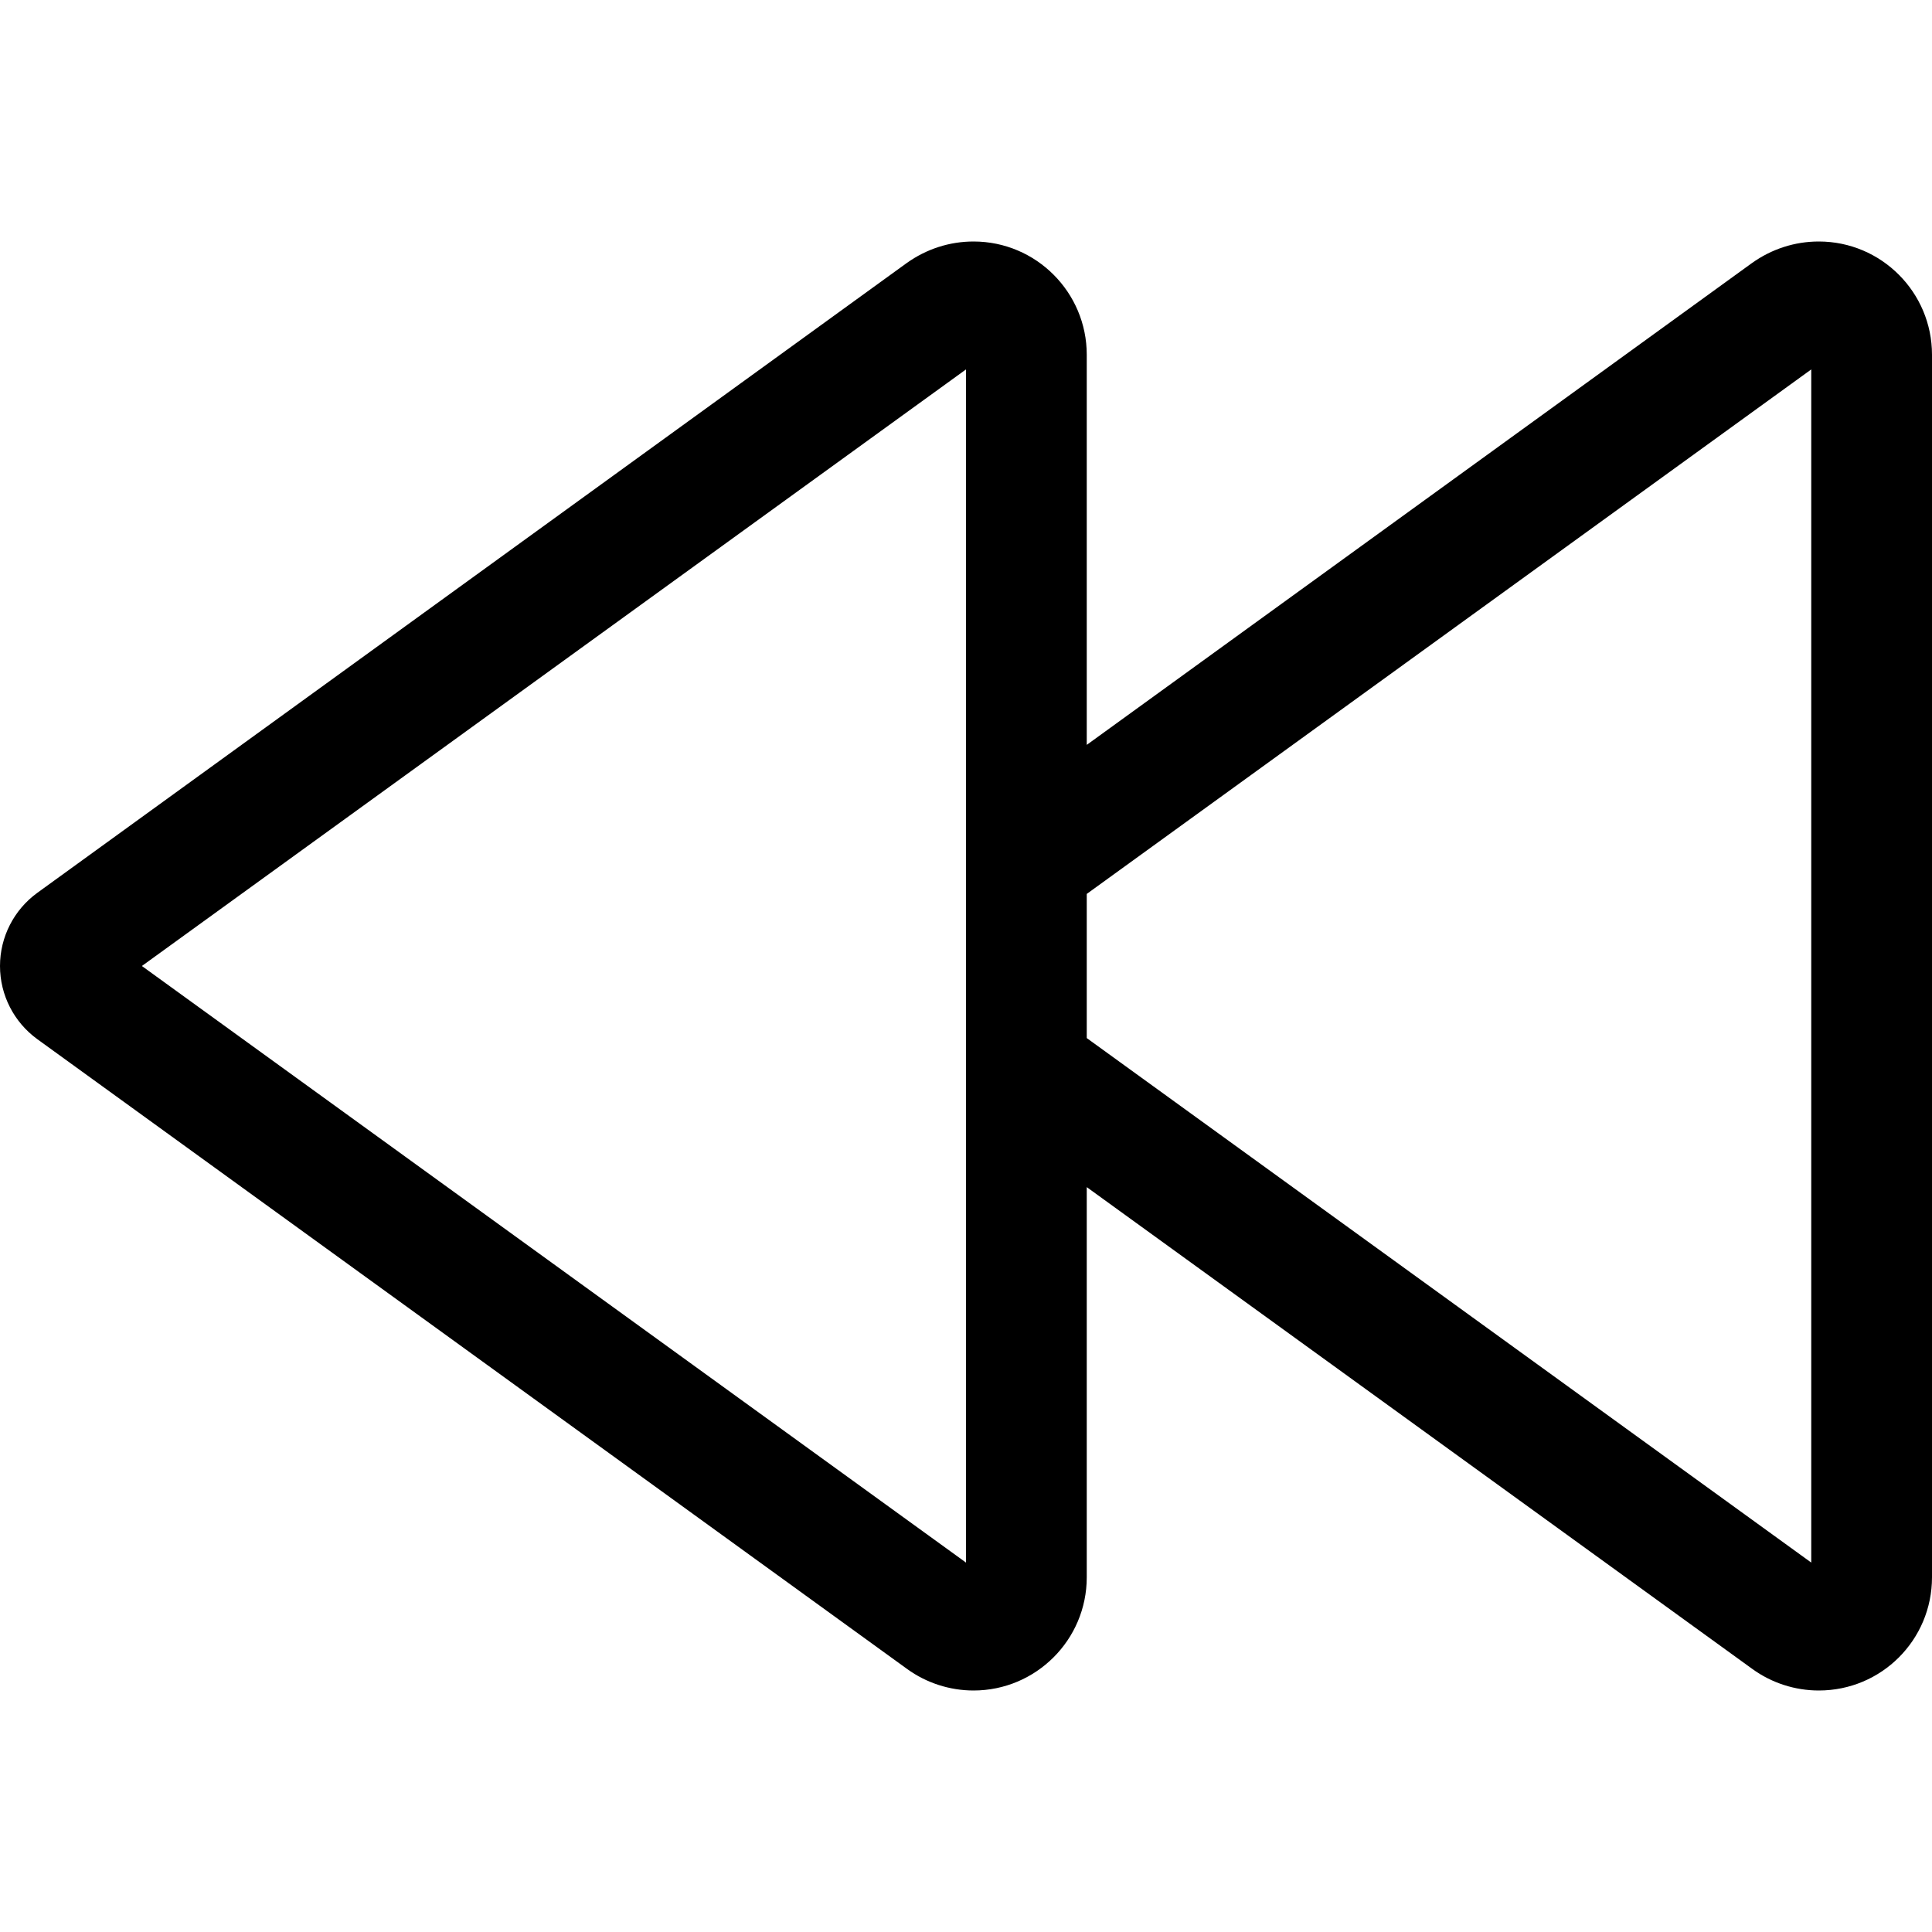 <svg xmlns="http://www.w3.org/2000/svg" viewBox="0 0 512 512"><!--! Font Awesome Pro 6.6.0 by @fontawesome - https://fontawesome.com License - https://fontawesome.com/license (Commercial License) Copyright 2024 Fonticons, Inc. --><path d="M37.6 256L256 414.1l0-316.2L37.6 256zM258 64c16.6 0 30 13.5 30 30l0 103.4L464.3 69.7C469.5 66 475.6 64 482 64c16.6 0 30 13.5 30 30L512 418c0 16.6-13.4 30-30 30c-6.3 0-12.5-2-17.6-5.7L288 314.6 288 418c0 16.6-13.5 30-30 30c-6.3 0-12.5-2-17.6-5.7L9.9 275.4C3.7 270.9 0 263.7 0 256s3.7-14.9 9.9-19.4L240.3 69.7C245.5 66 251.6 64 258 64zm30 211.1l192 139 0-316.2-192 139 0 38.2z"/></svg>